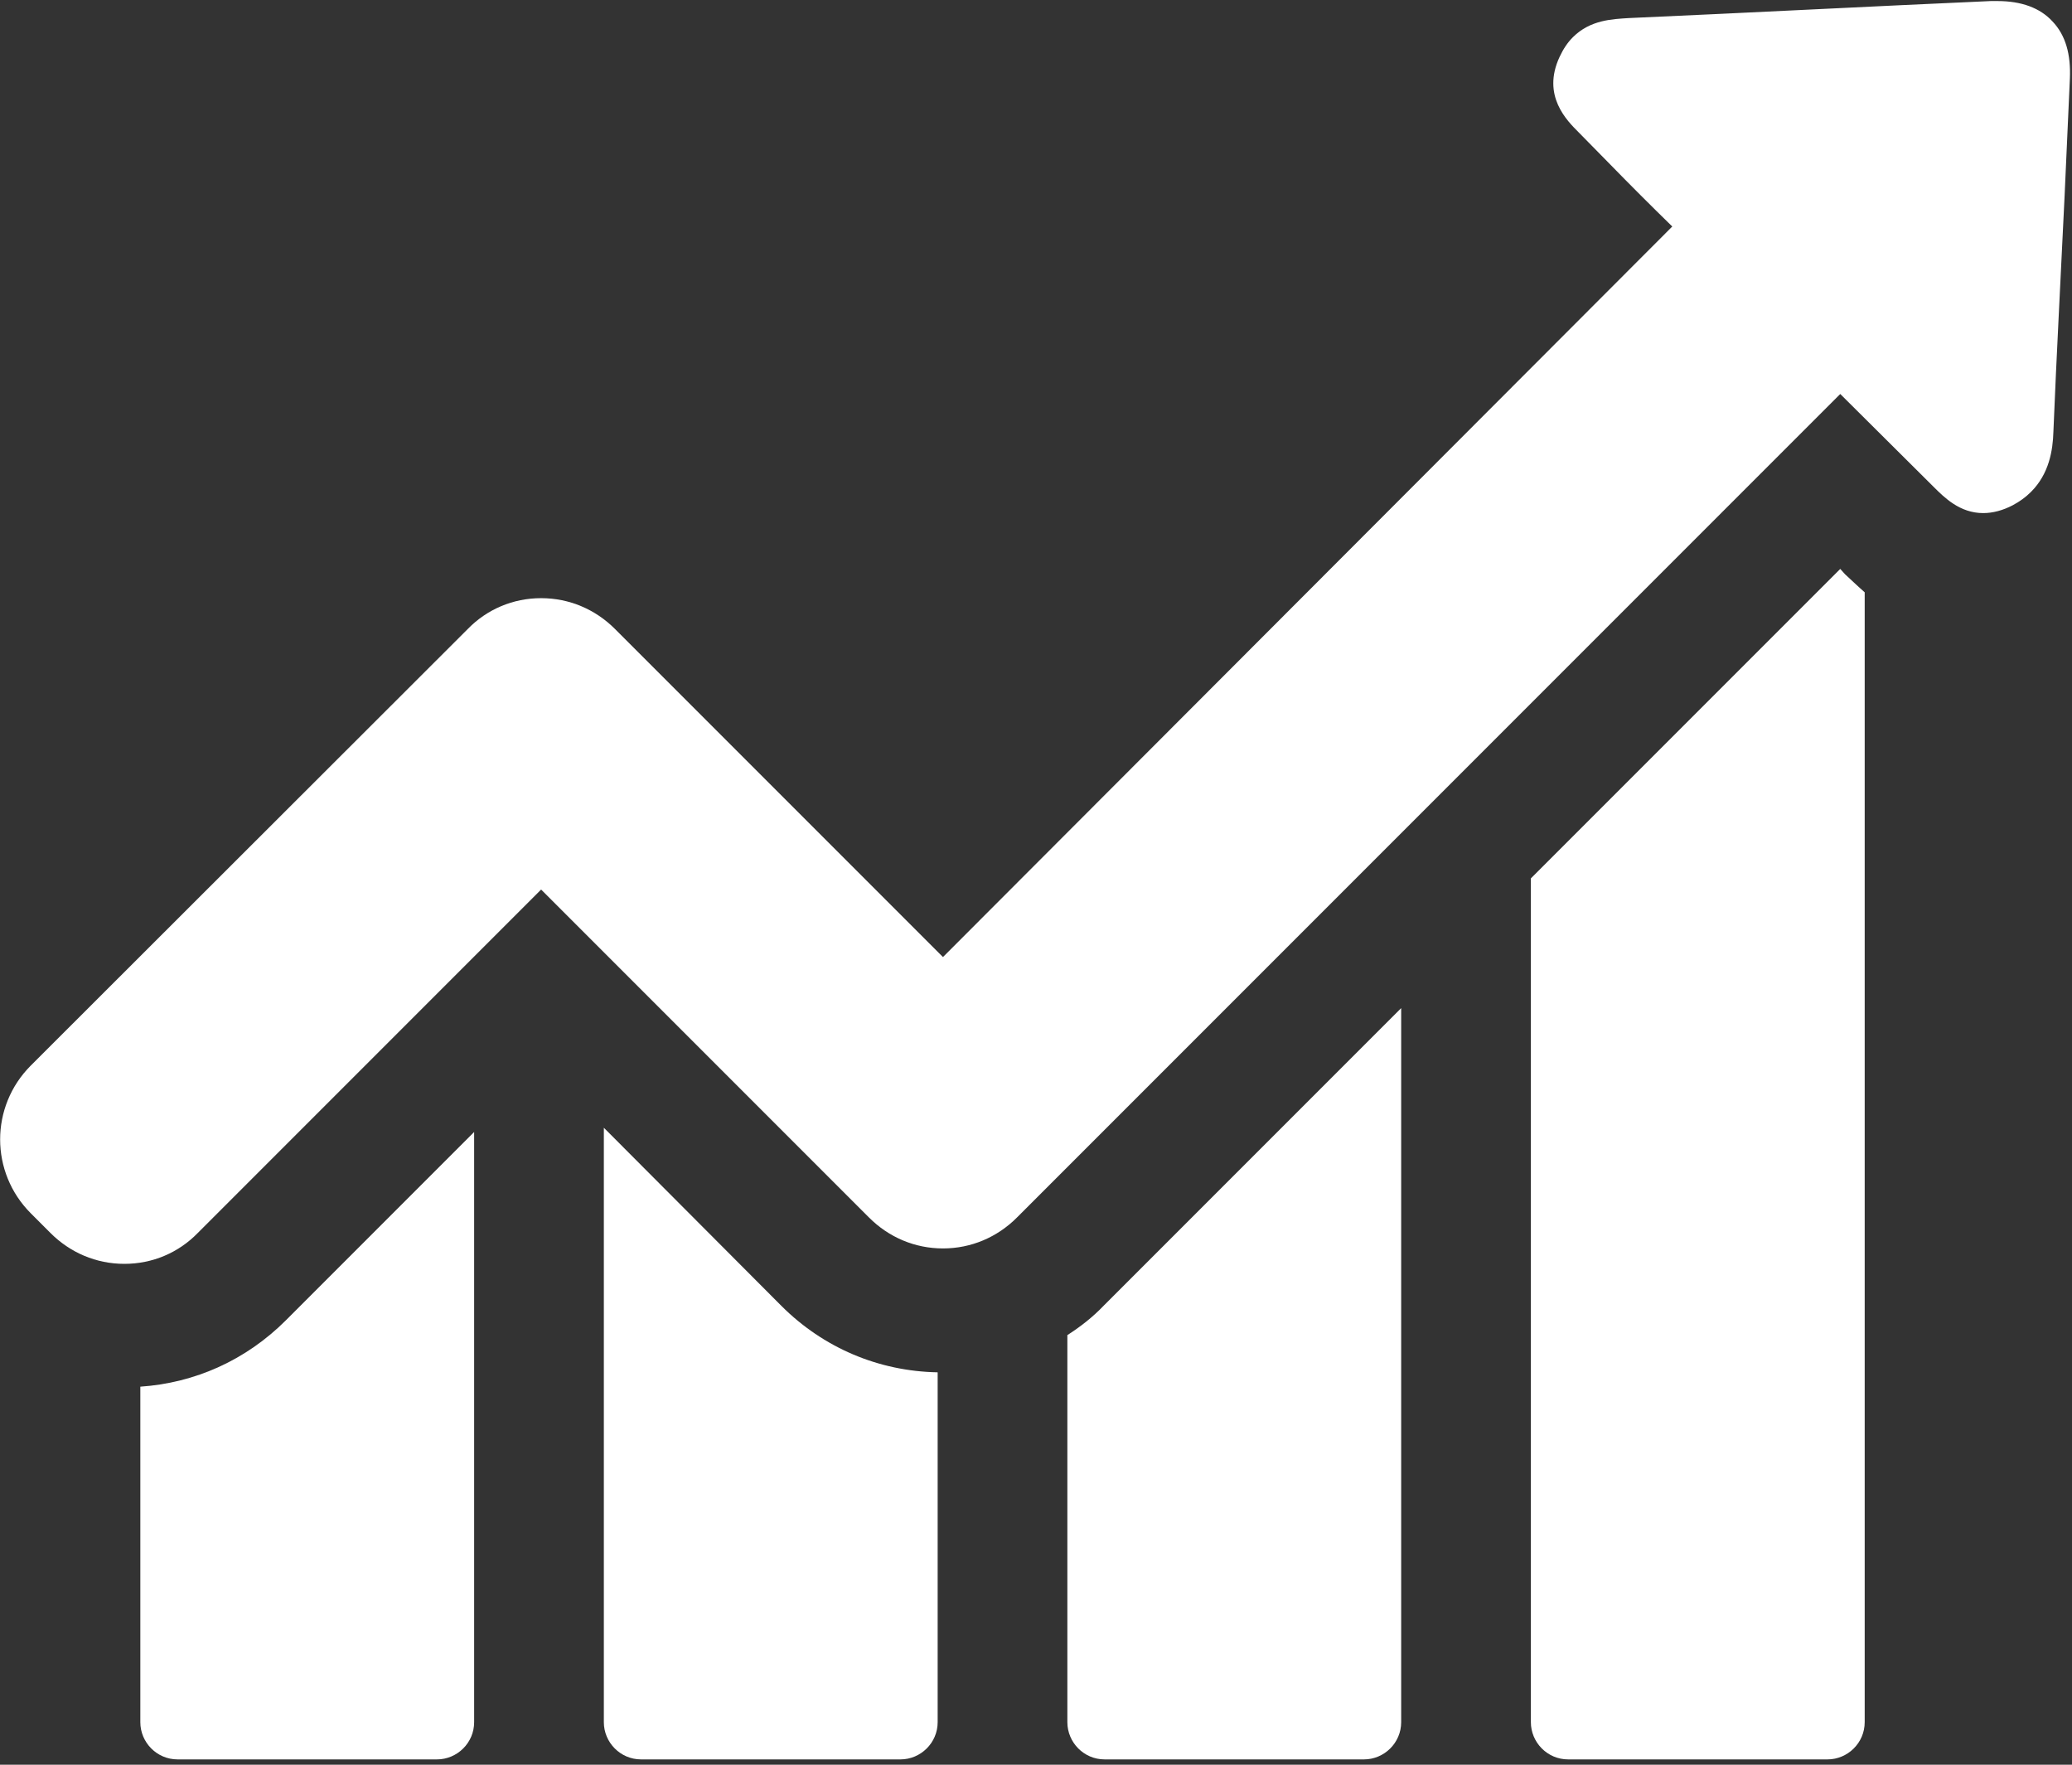 <?xml version="1.0" encoding="UTF-8"?>
<!-- Generator: Adobe Illustrator 24.0.1, SVG Export Plug-In . SVG Version: 6.00 Build 0)  -->
<svg xmlns="http://www.w3.org/2000/svg" xmlns:xlink="http://www.w3.org/1999/xlink" version="1.1" id="Слой_1" x="0px" y="0px" viewBox="0 0 389.8 331.9" style="enable-background:new 0 0 389.8 331.9;" xml:space="preserve">
<rect x="0" y="0" width="389.8" height="331.9" fill="#333333" stroke="none"/>
<style type="text/css">
	.st0{fill:#FFFFFF;}
	.st1{clip-path:url(#SVGID_2_);fill:#FFFFFF;}
</style>
<g>
	<path class="st0" d="M26.4,260.8v63.1c0,3.8,3.1,7,7,7h48.8c3.8,0,7-3.1,7-7v-111l-35.4,35.4C46.3,255.8,36.7,260.1,26.4,260.8   L26.4,260.8z M26.4,260.8"></path>
	<path class="st0" d="M113.6,212.1v111.8c0,3.8,3.1,7,7,7h48.8c3.8,0,7-3.1,7-7v-65.8c-11.1-0.2-21.5-4.6-29.4-12.5L113.6,212.1z    M113.6,212.1"></path>
	<path class="st0" d="M200.8,251.1v72.8c0,3.8,3.1,7,7,7h48.8c3.8,0,7-3.1,7-7V189.6l-55.9,55.9   C205.6,247.7,203.3,249.5,200.8,251.1L200.8,251.1z M200.8,251.1"></path>
	<g>
		<defs>
			<rect id="SVGID_1_" width="389.8" height="331.9"></rect>
		</defs>
		<clipPath id="SVGID_2_">
			<use xlink:href="#SVGID_1_" style="overflow:visible;"></use>
		</clipPath>
		<path class="st1" d="M346.2,107L288,165.2v158.7c0,3.8,3.1,7,7,7h48.8c3.8,0,7-3.1,7-7V111.4c-1.6-1.4-2.8-2.6-3.7-3.4L346.2,107z     M346.2,107"></path>
		<path class="st1" d="M386.1,4c-2.3-2.5-5.8-3.8-10.3-3.8h-1.3c-22.7,1-45.4,2.2-68.1,3.2c-3,0.2-7.2,0.3-10.5,3.6    c-1,1-1.8,2.2-2.5,3.7c-3.4,7.3,1.4,12,3.6,14.2l5.7,5.8c3.9,4,7.9,8,11.9,11.9L177.4,180l-61.7-61.7c-3.7-3.7-8.6-5.8-13.9-5.8    c-5.3,0-10.2,2.1-13.8,5.8L5.8,200.4c-7.7,7.7-7.7,20.1,0,27.8l3.7,3.7c3.7,3.7,8.6,5.8,13.9,5.8c5.3,0,10.2-2.1,13.8-5.8    l64.6-64.6l61.7,61.7c3.7,3.7,8.6,5.8,13.9,5.8c5.3,0,10.2-2.1,13.9-5.8L346.2,74.1l17.5,17.4c2.1,2.1,5,5,9.4,5    c1.8,0,3.7-0.5,5.6-1.5c1.3-0.7,2.4-1.5,3.4-2.5c3.4-3.4,4.1-7.8,4.2-11.3c0.6-14.7,1.4-29.4,2.1-44.2l1-22.2    C389.6,10.2,388.6,6.6,386.1,4L386.1,4z M386.1,4"></path>
	</g>
</g>
</svg>
